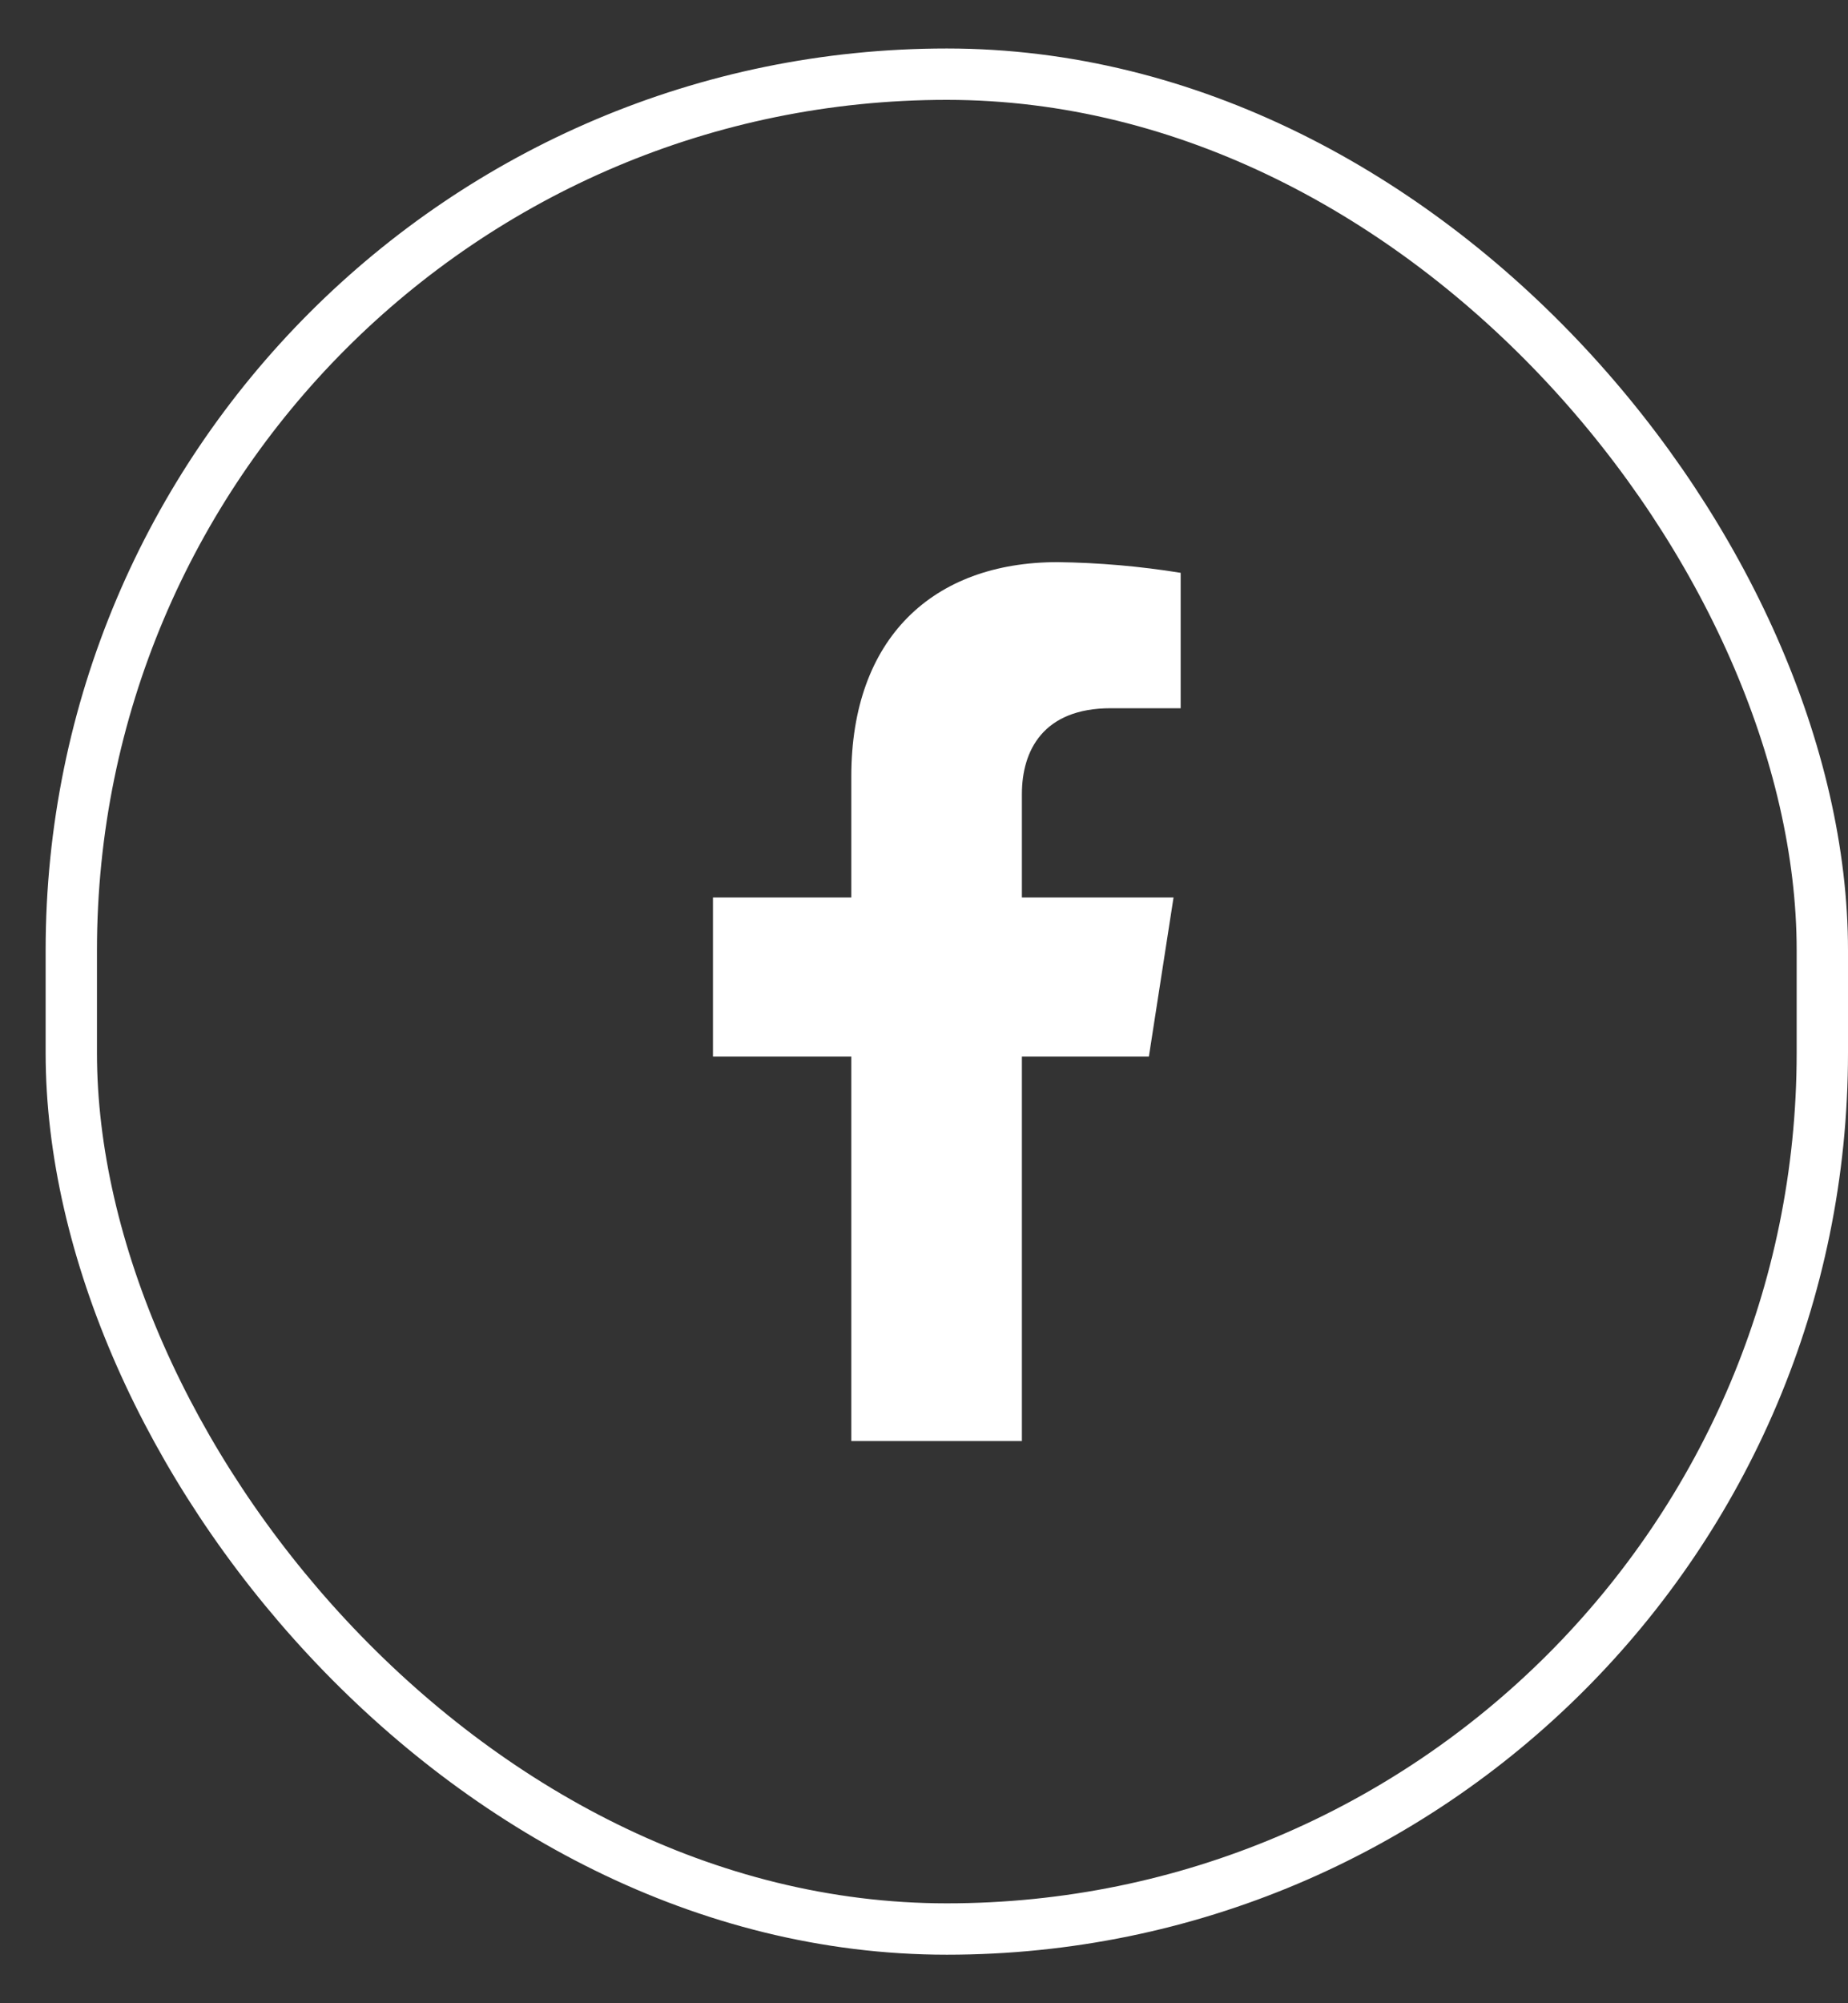 <svg width="36" height="39" viewBox="0 0 36 39" fill="none" xmlns="http://www.w3.org/2000/svg">
<rect x="0" y="0" width="36" height="39" fill="#333333" stroke="none"/>
<rect x="1.389" y="1.444" width="34.111" height="36.111" rx="17.056" stroke="white"/>
<path d="M22.381 20.569L22.861 17.473H19.907V15.461C19.907 14.615 20.319 13.788 21.638 13.788H23V11.152C22.207 11.024 21.405 10.954 20.602 10.944C18.171 10.944 16.584 12.429 16.584 15.113V17.473H13.889V20.569H16.584V28.055H19.907V20.569H22.381Z" fill="white"/>
</svg>
